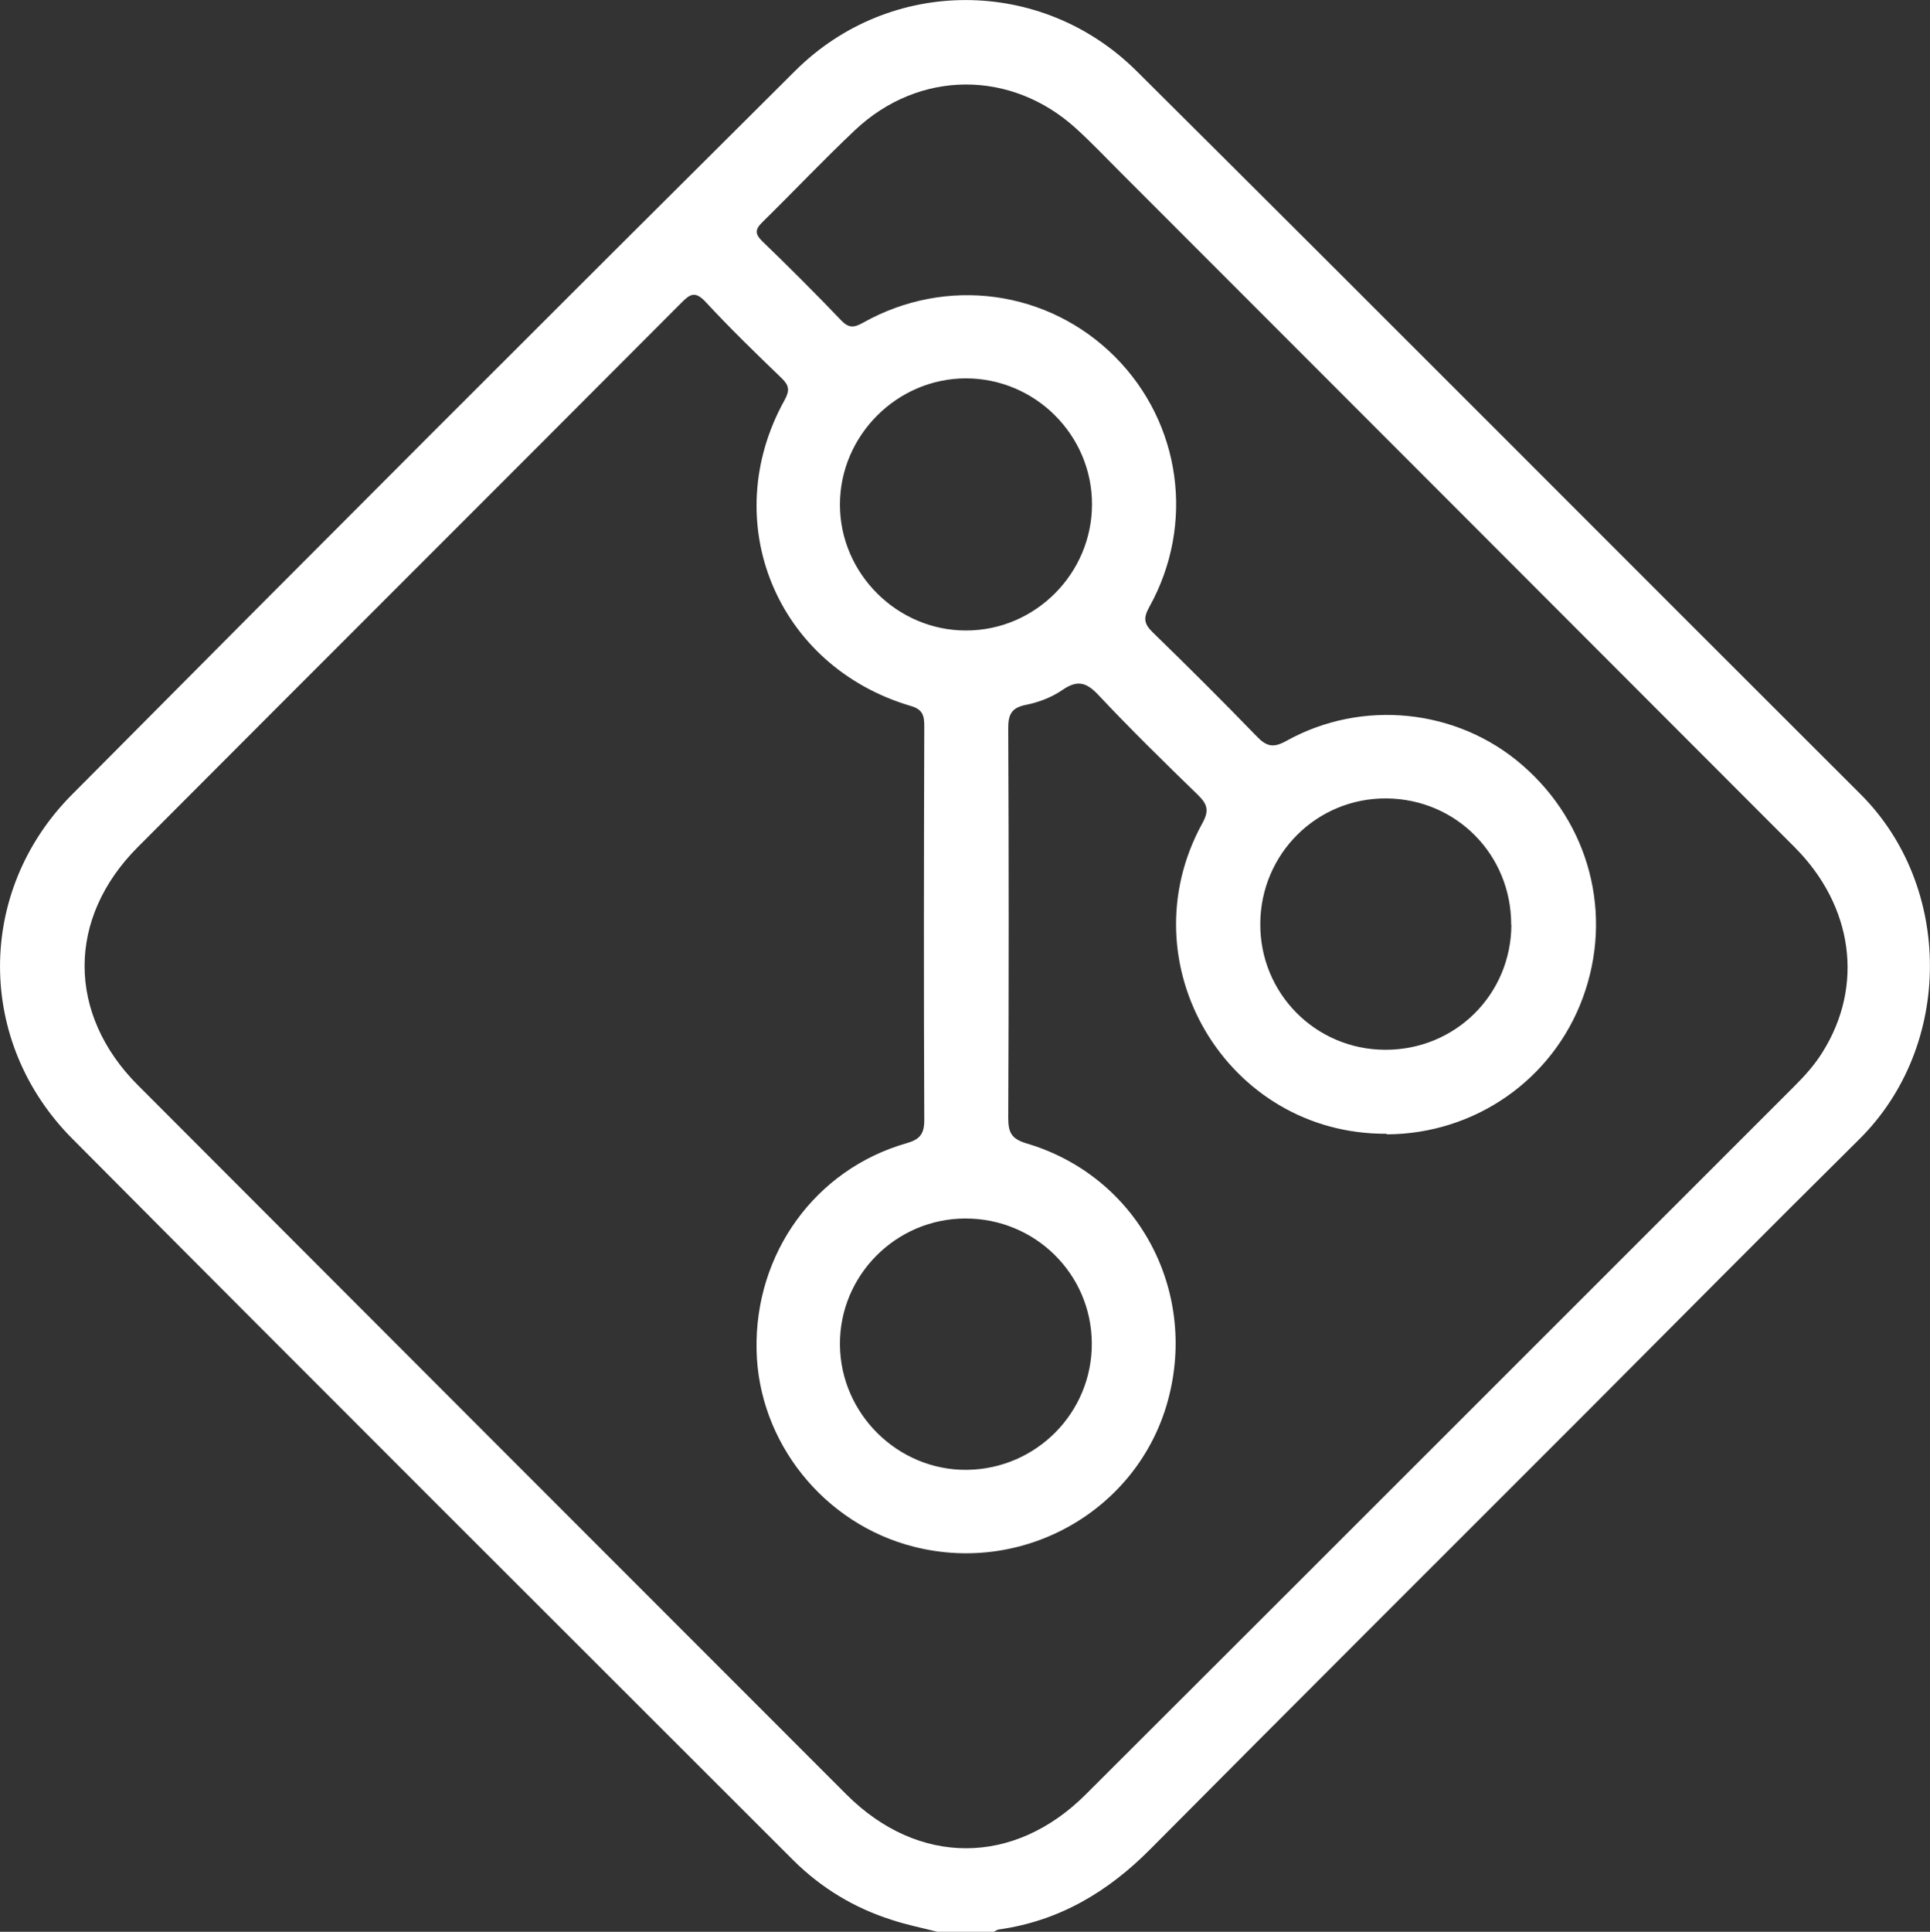 <?xml version="1.0" encoding="UTF-8"?>
<svg id="Layer_2" data-name="Layer 2" xmlns="http://www.w3.org/2000/svg" viewBox="0 0 100 100.07">
  <rect x="0" y="0" width="100" height="100.07" fill="#333333" stroke="none"/>
  <defs>
    <style>
      .cls-1 {
        fill: #fff;
        stroke-width: 0px;
      }
    </style>
  </defs>
  <g id="Source_Code" data-name="Source Code">
    <g id="_69nvuT.tif" data-name="69nvuT.tif">
      <path class="cls-1" d="m48.57,100.07c-.78-.2-1.58-.36-2.34-.61-1.96-.62-3.67-1.65-5.13-3.1-12.46-12.45-24.93-24.88-37.35-37.37-4.99-5.01-5-12.82-.02-17.83C16.18,28.62,28.68,16.12,41.21,3.66c4.92-4.89,12.76-4.87,17.68.02,12.54,12.46,25.01,24.99,37.52,37.47,4.77,4.76,4.82,13.02-.08,17.87-4.79,4.74-9.53,9.53-14.29,14.3-7.48,7.48-14.97,14.95-22.43,22.46-2.2,2.22-4.73,3.73-7.86,4.17-.09.01-.17.08-.26.12h-2.93Zm23.26-41.34c-8.25.04-13.52-8.81-9.54-16.07.36-.65.29-.98-.21-1.47-1.75-1.7-3.5-3.41-5.17-5.19-.62-.66-1.09-.79-1.86-.26-.55.38-1.23.64-1.88.77-.78.15-.94.52-.93,1.26.03,6.71.03,13.41,0,20.12,0,.75.14,1.1.95,1.34,5.71,1.69,8.9,7.56,7.32,13.33-1.54,5.63-7.39,9.01-13.13,7.57-4.68-1.17-8.09-5.42-8.18-10.21-.1-5,3.05-9.35,7.77-10.7.67-.19.92-.46.92-1.19-.03-6.8-.02-13.61,0-20.41,0-.54-.07-.87-.7-1.05-6.95-2.05-10.04-9.54-6.54-15.84.28-.51.24-.76-.15-1.14-1.34-1.29-2.67-2.58-3.93-3.94-.54-.58-.8-.44-1.27.04-9.38,9.41-18.79,18.79-28.17,28.2-3.67,3.68-3.66,8.64.01,12.32,12.24,12.26,24.48,24.51,36.73,36.76,3.71,3.7,8.67,3.7,12.39-.02,12.24-12.21,24.46-24.44,36.69-36.66.55-.55,1.08-1.13,1.49-1.8,2.14-3.42,1.59-7.55-1.45-10.6-11.64-11.66-23.29-23.31-34.93-34.96-.76-.76-1.5-1.54-2.29-2.26-3.37-3.08-8.16-3.06-11.48.08-1.63,1.54-3.18,3.18-4.78,4.75-.4.39-.4.62,0,1.01,1.38,1.33,2.74,2.69,4.07,4.08.4.42.67.39,1.15.12,4.32-2.42,9.58-1.69,13.04,1.77,3.43,3.44,4.16,8.68,1.78,12.96-.31.56-.29.86.17,1.31,1.82,1.77,3.62,3.56,5.39,5.39.51.53.86.62,1.54.24,3.94-2.19,8.87-1.66,12.22,1.25,3.5,3.02,4.73,7.75,3.14,12.06-1.56,4.24-5.59,7.05-10.15,7.07Zm-15.25-32.61c0-3.59-2.95-6.52-6.53-6.52-3.57,0-6.53,2.96-6.53,6.54,0,3.57,2.97,6.53,6.54,6.52,3.58,0,6.52-2.95,6.52-6.54Zm-6.57,37c-3.6.01-6.52,2.96-6.49,6.54.03,3.58,3,6.51,6.57,6.48,3.61-.04,6.5-2.97,6.48-6.56-.02-3.59-2.94-6.47-6.56-6.46Zm28.29-15.21c.01-3.63-2.84-6.52-6.46-6.55-3.6-.03-6.52,2.86-6.54,6.48-.03,3.61,2.86,6.53,6.47,6.54,3.63.01,6.52-2.85,6.54-6.47Z"/>
    </g>
  </g>
</svg>